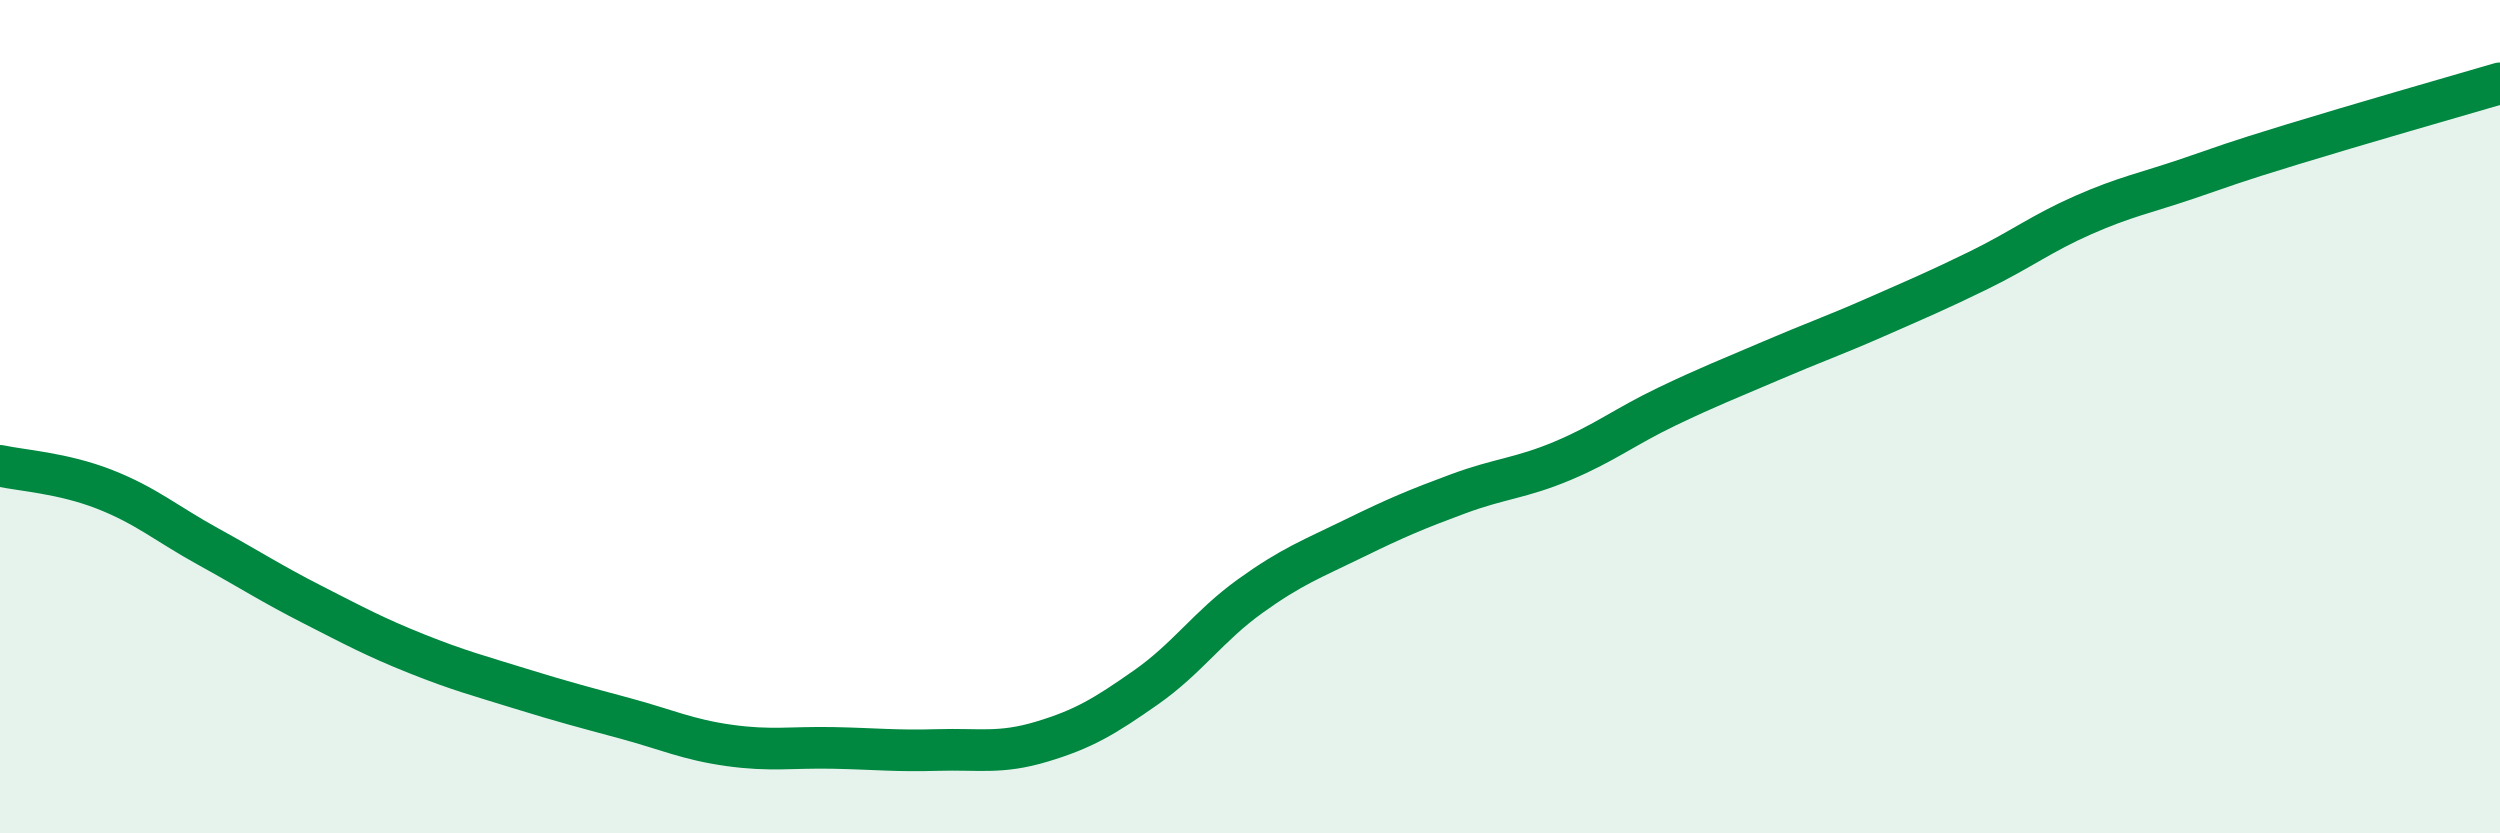
    <svg width="60" height="20" viewBox="0 0 60 20" xmlns="http://www.w3.org/2000/svg">
      <path
        d="M 0,11.18 C 0.5,11.29 1.5,11.35 2.5,11.74 C 3.5,12.13 4,12.57 5,13.12 C 6,13.67 6.5,14 7.5,14.51 C 8.5,15.02 9,15.29 10,15.69 C 11,16.09 11.5,16.22 12.5,16.53 C 13.5,16.84 14,16.97 15,17.24 C 16,17.51 16.5,17.75 17.5,17.89 C 18.5,18.03 19,17.93 20,17.95 C 21,17.97 21.5,18.03 22.5,18 C 23.5,17.97 24,18.1 25,17.8 C 26,17.5 26.5,17.2 27.5,16.5 C 28.5,15.8 29,15.03 30,14.31 C 31,13.59 31.5,13.41 32.5,12.92 C 33.5,12.43 34,12.22 35,11.85 C 36,11.48 36.5,11.48 37.5,11.06 C 38.5,10.64 39,10.24 40,9.76 C 41,9.28 41.5,9.09 42.5,8.66 C 43.5,8.23 44,8.06 45,7.62 C 46,7.18 46.5,6.97 47.5,6.48 C 48.5,5.99 49,5.6 50,5.16 C 51,4.72 51.5,4.63 52.5,4.29 C 53.5,3.95 53.5,3.93 55,3.47 C 56.5,3.01 59,2.29 60,2L60 20L0 20Z"
        fill="#008740"
        opacity="0.1"
        stroke-linecap="round"
        stroke-linejoin="round"
      />
      <path
        d="M 0,11.18 C 0.5,11.29 1.5,11.35 2.5,11.74 C 3.5,12.13 4,12.57 5,13.12 C 6,13.67 6.5,14 7.5,14.51 C 8.5,15.02 9,15.29 10,15.69 C 11,16.09 11.5,16.22 12.5,16.53 C 13.5,16.84 14,16.97 15,17.24 C 16,17.51 16.5,17.75 17.5,17.89 C 18.5,18.03 19,17.93 20,17.95 C 21,17.97 21.5,18.03 22.5,18 C 23.5,17.97 24,18.1 25,17.8 C 26,17.5 26.5,17.2 27.5,16.5 C 28.5,15.8 29,15.03 30,14.31 C 31,13.59 31.5,13.41 32.5,12.92 C 33.5,12.43 34,12.22 35,11.85 C 36,11.48 36.5,11.48 37.5,11.06 C 38.5,10.64 39,10.24 40,9.76 C 41,9.28 41.5,9.09 42.5,8.66 C 43.5,8.23 44,8.06 45,7.62 C 46,7.18 46.5,6.97 47.5,6.48 C 48.5,5.99 49,5.6 50,5.16 C 51,4.72 51.5,4.63 52.5,4.29 C 53.5,3.95 53.5,3.93 55,3.47 C 56.5,3.01 59,2.29 60,2"
        stroke="#008740"
        stroke-width="1"
        fill="none"
        stroke-linecap="round"
        stroke-linejoin="round"
      />
    </svg>
  